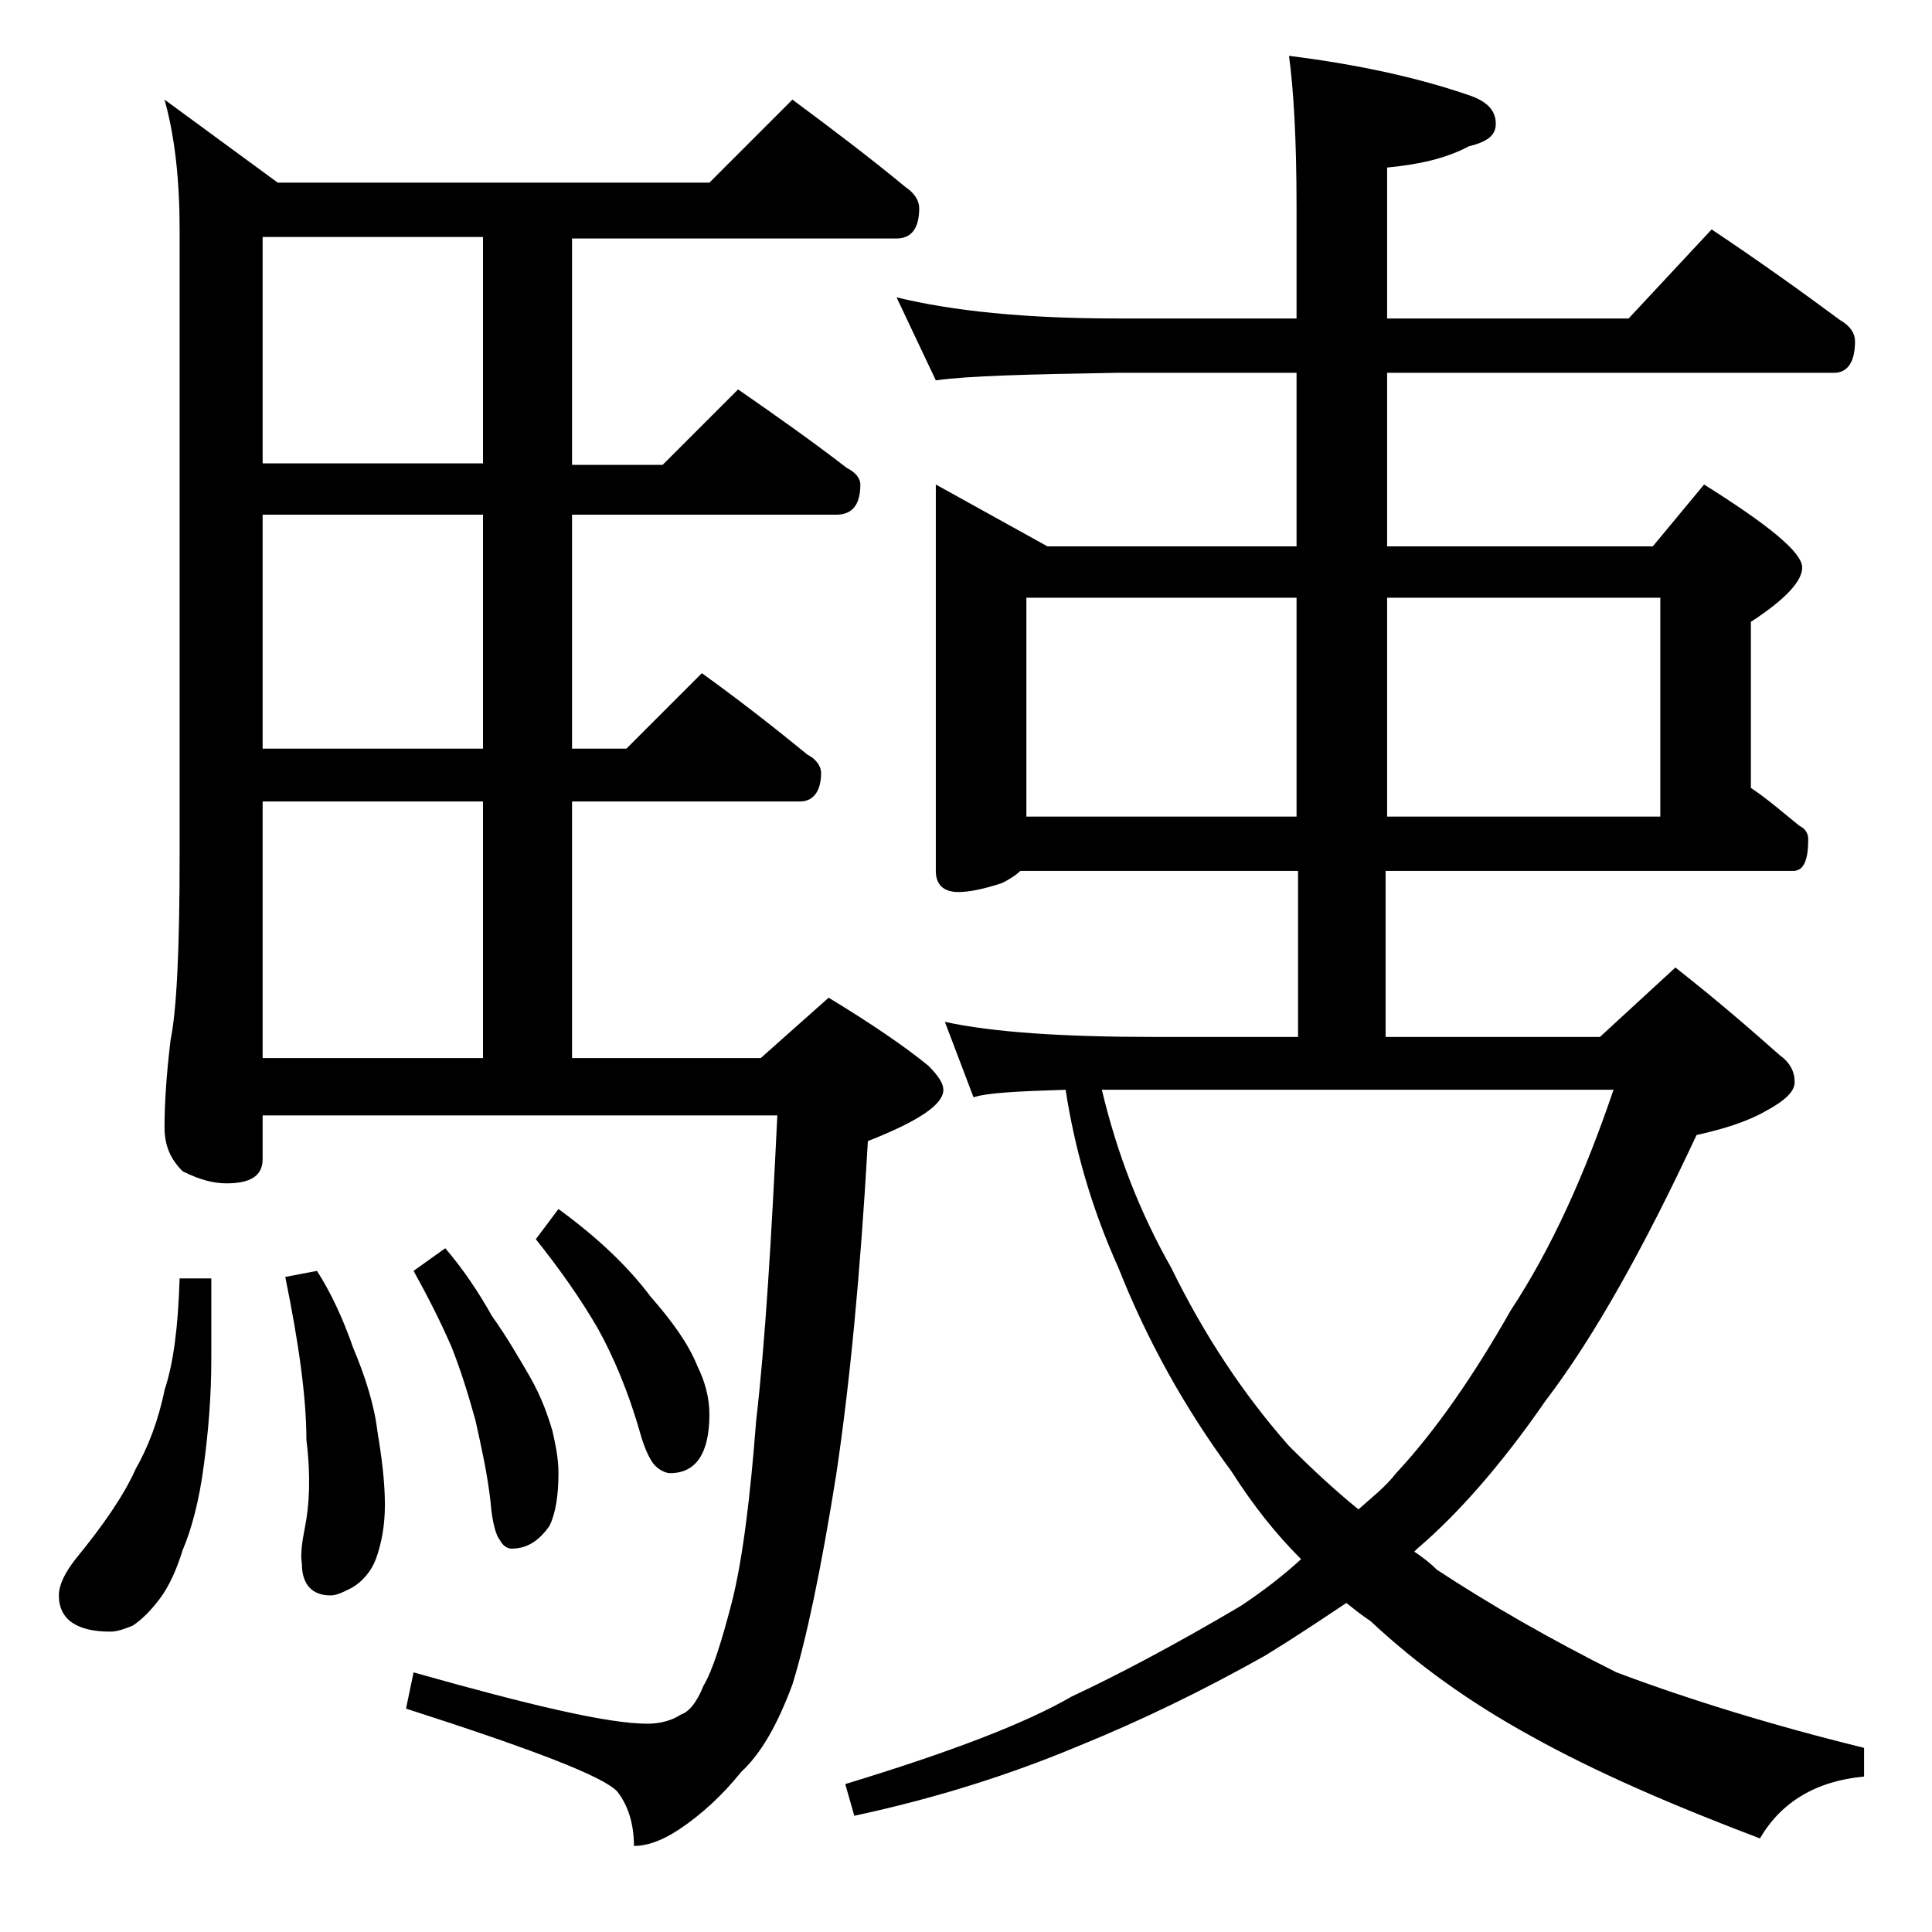<?xml version="1.0" encoding="utf-8"?>
<!-- Generator: Adobe Illustrator 18.0.0, SVG Export Plug-In . SVG Version: 6.00 Build 0)  -->
<!DOCTYPE svg PUBLIC "-//W3C//DTD SVG 1.1//EN" "http://www.w3.org/Graphics/SVG/1.1/DTD/svg11.dtd">
<svg version="1.1" id="Layer_1" xmlns="http://www.w3.org/2000/svg" xmlns:xlink="http://www.w3.org/1999/xlink" x="0px" y="0px"
	 viewBox="0 0 128 128" enable-background="new 0 0 128 128" xml:space="preserve">
<path d="M11.9,84.7H14V90c0,2.5-0.2,4.9-0.5,7.1c-0.3,2.3-0.8,4.2-1.4,5.6c-0.4,1.3-0.9,2.4-1.5,3.2c-0.6,0.8-1.2,1.4-1.8,1.8
	c-0.5,0.2-1,0.4-1.5,0.4c-2.2,0-3.4-0.8-3.4-2.4c0-0.7,0.4-1.5,1.1-2.4c1.8-2.2,3.2-4.2,4-6c0.8-1.4,1.5-3.2,1.9-5.2
	C11.5,90.3,11.8,87.9,11.9,84.7z M52.5,6.6c2.7,2,5.2,3.9,7.5,5.8c0.6,0.4,0.9,0.9,0.9,1.4c0,1.3-0.5,2-1.5,2H37.9v15h6l5-5
	c2.6,1.8,5,3.5,7.2,5.2c0.6,0.3,0.9,0.7,0.9,1.1c0,1.3-0.5,2-1.6,2H37.9v15.5h3.6l5-5c2.5,1.8,4.8,3.6,7,5.4
	c0.6,0.3,0.9,0.8,0.9,1.2c0,1.2-0.5,1.9-1.4,1.9H37.9v17h12.5l4.5-4c2.8,1.7,5,3.2,6.6,4.5c0.7,0.7,1,1.2,1,1.6c0,1-1.7,2.1-5,3.4
	c-0.5,8.8-1.2,16.1-2.1,22.1c-1,6.3-2,11-2.9,13.9c-1,2.7-2.1,4.6-3.4,5.8c-1.2,1.5-2.6,2.8-4.1,3.8c-1.2,0.8-2.2,1.1-3,1.1
	c0-1.5-0.4-2.7-1.1-3.6c-0.9-1-5.6-2.8-14-5.5l0.5-2.4c7.8,2.2,12.9,3.4,15.5,3.4c0.8,0,1.6-0.2,2.2-0.6c0.6-0.2,1.1-0.9,1.5-1.9
	c0.6-1,1.2-2.9,1.9-5.6c0.7-2.8,1.2-6.8,1.6-12c0.6-5.2,1-11.9,1.4-20.2H17.4v2.9c0,1.1-0.8,1.6-2.4,1.6c-0.8,0-1.7-0.2-2.9-0.8
	c-0.8-0.8-1.2-1.7-1.2-2.9c0-1.4,0.1-3.3,0.4-5.8c0.4-1.9,0.6-6,0.6-12.1V15.2c0-3.2-0.3-6.1-1-8.6l7.5,5.5H47L52.5,6.6z M32,30.7
	v-15H17.4v15H32z M32,49.6V34.1H17.4v15.5H32z M17.4,70.1H32v-17H17.4V70.1z M21,84.2c0.9,1.4,1.7,3.1,2.4,5.1
	c0.8,1.9,1.4,3.8,1.6,5.5c0.3,1.8,0.5,3.4,0.5,4.9c0,1.3-0.2,2.5-0.6,3.6c-0.3,0.8-0.9,1.5-1.6,1.9c-0.6,0.3-1,0.5-1.4,0.5
	c-1.2,0-1.9-0.7-1.9-2.1c-0.1-0.6,0-1.4,0.2-2.4c0.3-1.5,0.4-3.4,0.1-5.8c0-2.8-0.5-6.4-1.4-10.8L21,84.2z M29.5,82.7
	c1.2,1.4,2.2,2.9,3.1,4.5c1,1.4,1.8,2.8,2.5,4c0.8,1.4,1.2,2.6,1.5,3.6c0.2,0.9,0.4,1.8,0.4,2.8c0,1.5-0.2,2.7-0.6,3.5
	c-0.7,1-1.5,1.5-2.5,1.5c-0.3,0-0.6-0.2-0.8-0.6c-0.2-0.2-0.5-1.1-0.6-2.5c-0.2-1.8-0.6-3.6-1-5.4c-0.5-1.8-1-3.4-1.6-4.9
	c-0.7-1.6-1.5-3.2-2.5-5L29.5,82.7z M37,80.1c2.6,1.9,4.6,3.8,6.1,5.8c1.4,1.6,2.5,3.1,3.1,4.6c0.5,1,0.8,2.1,0.8,3.2
	c0,2.6-0.9,3.9-2.6,3.9c-0.3,0-0.7-0.2-1-0.5c-0.3-0.3-0.7-1.1-1-2.2c-0.8-2.8-1.8-5.1-2.8-6.9c-1.1-1.9-2.5-3.9-4.1-5.9L37,80.1z
	 M59.4,19.7c3.7,0.9,8.5,1.4,14.6,1.4h11.9v-7.4c0-4.5-0.2-7.8-0.5-10c4.8,0.6,8.7,1.5,11.9,2.6c1.2,0.4,1.8,1,1.8,1.9
	c0,0.8-0.6,1.2-1.8,1.5c-1.5,0.8-3.3,1.2-5.4,1.4v10h16l5.5-5.9c3,2,5.8,4,8.5,6c0.7,0.4,1,0.9,1,1.4c0,1.4-0.5,2.1-1.4,2.1H91.9
	v11.5h17.6l3.4-4.1c4.3,2.7,6.5,4.5,6.5,5.5c0,0.9-1.1,2.1-3.4,3.6v11c1.2,0.8,2.2,1.7,3.2,2.5c0.4,0.2,0.6,0.5,0.6,0.9
	c0,1.4-0.3,2.1-1,2.1h-27v11H106l5-4.6c2.8,2.2,5.1,4.2,6.9,5.8c0.7,0.5,1,1.1,1,1.8c0,0.6-0.6,1.2-1.9,1.9
	c-1.2,0.7-2.8,1.2-4.6,1.6c-3.5,7.5-6.8,13.4-10,17.6c-2.9,4.2-5.8,7.5-8.5,9.8c-0.1,0.1-0.2,0.2-0.2,0.2c0.6,0.4,1.1,0.8,1.5,1.2
	c3.5,2.3,7.5,4.6,11.9,6.8c4.8,1.8,10.3,3.5,16.4,5v1.9c-3.2,0.3-5.5,1.7-6.9,4.1c-5.8-2.2-10.9-4.4-15.2-6.8
	c-4-2.2-7.5-4.7-10.6-7.6c-0.6-0.4-1.1-0.8-1.6-1.2c-1.8,1.2-3.6,2.4-5.4,3.5c-4.1,2.3-8.2,4.3-12.4,6c-4.3,1.8-9.2,3.4-14.8,4.6
	l-0.6-2.1c6.9-2.1,11.9-4,15-5.8c3-1.4,6.8-3.4,11.2-6c1.5-1,2.8-2,4-3.1c-1.7-1.7-3.2-3.6-4.6-5.8c-3.1-4.2-5.6-8.7-7.5-13.5
	c-1.8-4-2.9-7.9-3.5-11.8c-3.2,0.1-5.2,0.2-6.1,0.5l-1.9-5c3.2,0.7,7.9,1,13.9,1h9.5v-11H67.6c-0.3,0.3-0.8,0.6-1.2,0.8
	c-1.2,0.4-2.2,0.6-2.9,0.6c-1,0-1.5-0.5-1.5-1.4V32.1l7.4,4.1h16.5V24.7H74c-5.9,0.1-9.9,0.2-12,0.5L59.4,19.7z M68,54.1h17.9V39.6
	H68V54.1z M73,72.2c1,4.2,2.5,8.1,4.6,11.8c2.2,4.5,4.8,8.4,7.8,11.8c1.5,1.5,3,2.9,4.6,4.2c0.9-0.8,1.8-1.5,2.5-2.4
	c2.6-2.8,5.1-6.4,7.6-10.8c2.7-4.1,4.9-9,6.8-14.6H73z M91.9,54.1H110V39.6H91.9V54.1z"/>
</svg>

